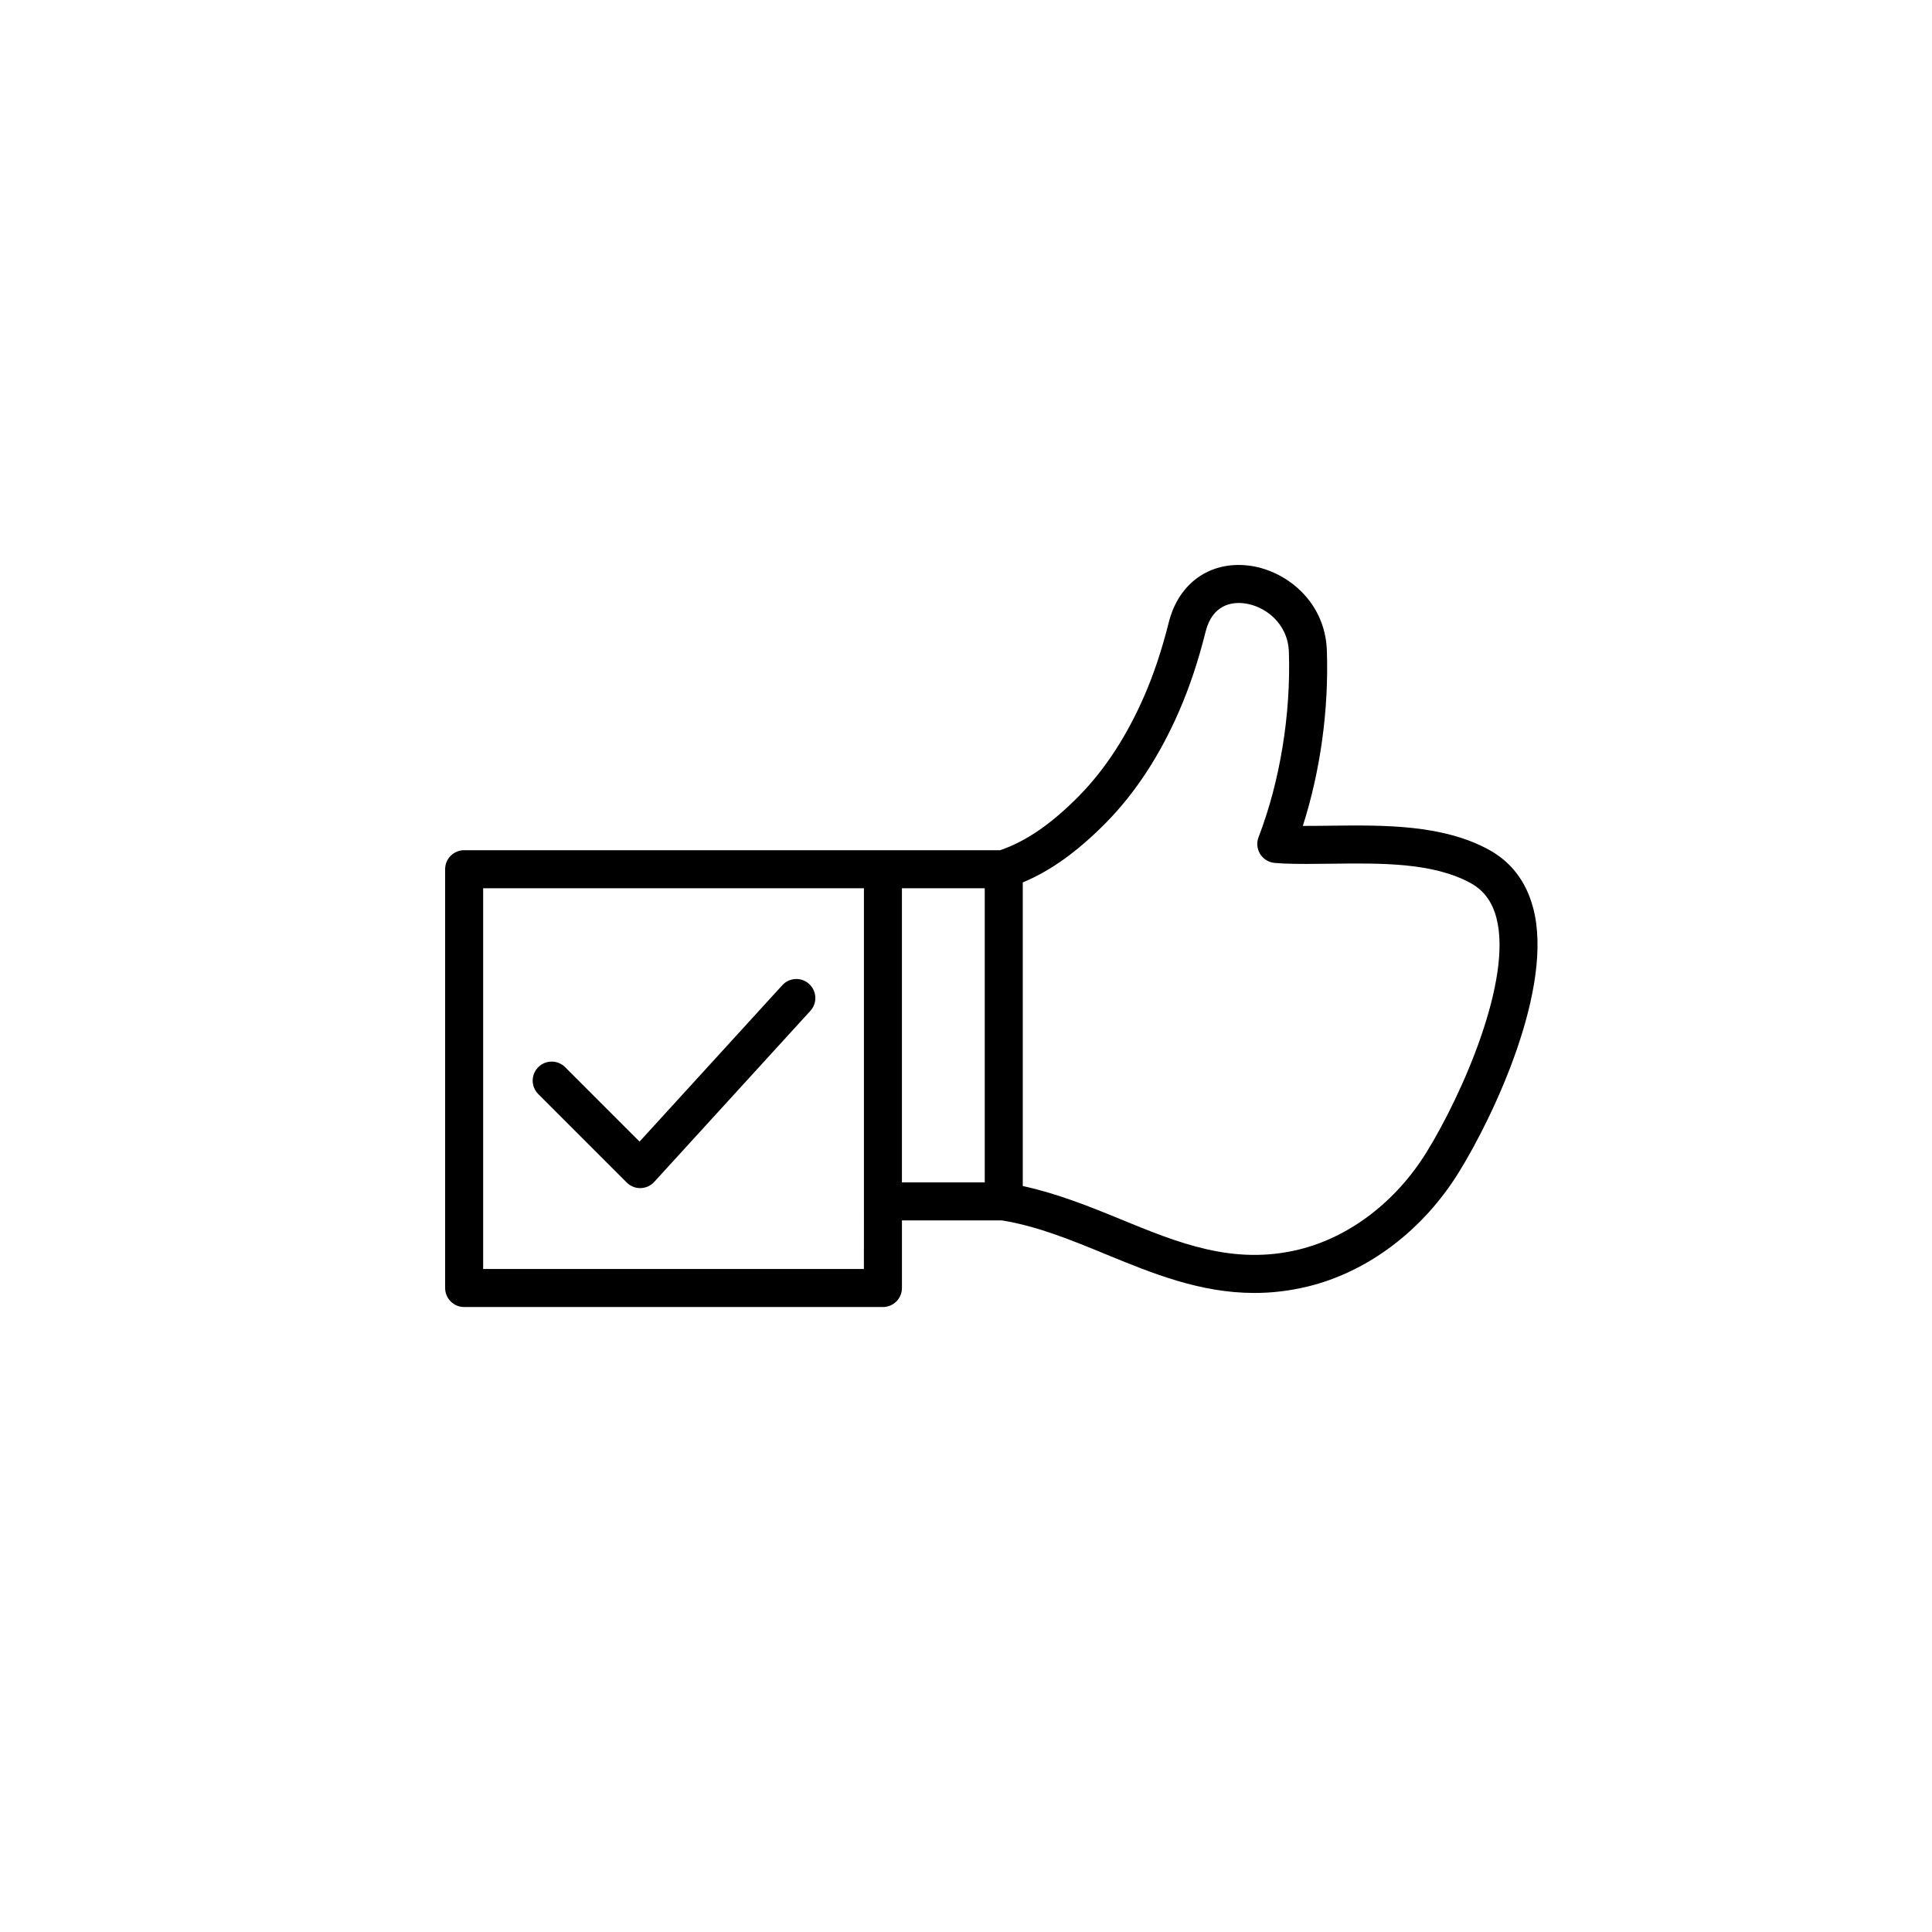 <?xml version="1.0" encoding="UTF-8"?>
<!-- Uploaded to: ICON Repo, www.iconrepo.com, Generator: ICON Repo Mixer Tools -->
<svg fill="#000000" width="800px" height="800px" version="1.1" viewBox="144 144 512 512" xmlns="http://www.w3.org/2000/svg">
 <g>
  <path d="m550.3 384.61c-1.852-6.992-5.805-12.184-11.754-15.434-12.301-6.723-27.984-6.523-41.895-6.356-2.523 0.031-4.981 0.062-7.391 0.055 4.664-14.566 6.914-30.82 6.371-46.5-0.449-13.234-11.18-21.48-21.043-22.527-10.176-1.082-18.301 4.863-20.859 15.113-1.816 7.238-3.938 13.609-6.488 19.473-4.586 10.551-10.363 19.418-17.156 26.363-7.344 7.492-14.242 12.223-21.066 14.523h-31.035l-110.98-0.004c-2.785 0-5.039 2.254-5.039 5.039v110.98c0 2.781 2.254 5.039 5.039 5.039h110.98c2.785 0 5.039-2.258 5.039-5.039v-17.918h26.496c9.426 1.547 18.176 5.129 27.426 8.93 12.367 5.086 25.059 10.301 39.477 10.301 4.527 0 9.227-0.516 14.137-1.707 15.973-3.879 30.578-14.93 40.074-30.316 9.25-14.969 25.266-48.871 19.672-70.012zm-177.36 95.688h-100.9v-100.9h100.91v82.984zm32.027-22.957h-21.949v-77.945h21.949zm117.09-8.008c-8.117 13.148-20.469 22.562-33.883 25.82-17.371 4.219-31.961-1.773-47.398-8.121-8.195-3.371-16.676-6.746-25.73-8.727l-0.004-80.457c7.394-3.059 14.707-8.316 22.238-16.004 7.66-7.824 14.121-17.711 19.199-29.391 2.773-6.379 5.07-13.262 7.019-21.047 1.824-7.289 7.051-7.856 10.027-7.543 5.644 0.598 11.781 5.305 12.039 12.852 0.566 16.527-2.363 34.438-8.031 49.133-0.574 1.488-0.414 3.164 0.441 4.512 0.855 1.352 2.305 2.211 3.898 2.328l2.258 0.156c3.981 0.16 8.242 0.109 12.645 0.051 13.25-0.168 26.945-0.336 36.934 5.121 3.473 1.898 5.711 4.898 6.844 9.172 4.348 16.418-9.039 46.832-18.496 62.145z"/>
  <path d="m351.32 405.09-37.828 41.441-19.723-19.719c-1.969-1.969-5.156-1.969-7.125 0s-1.969 5.156 0 7.125l23.449 23.449c0.945 0.945 2.231 1.477 3.562 1.477 0.039 0 0.078 0 0.113-0.004 1.379-0.031 2.68-0.621 3.606-1.637l41.383-45.336c1.879-2.055 1.73-5.242-0.324-7.121-2.043-1.871-5.234-1.734-7.113 0.324z"/>
 </g>
</svg>